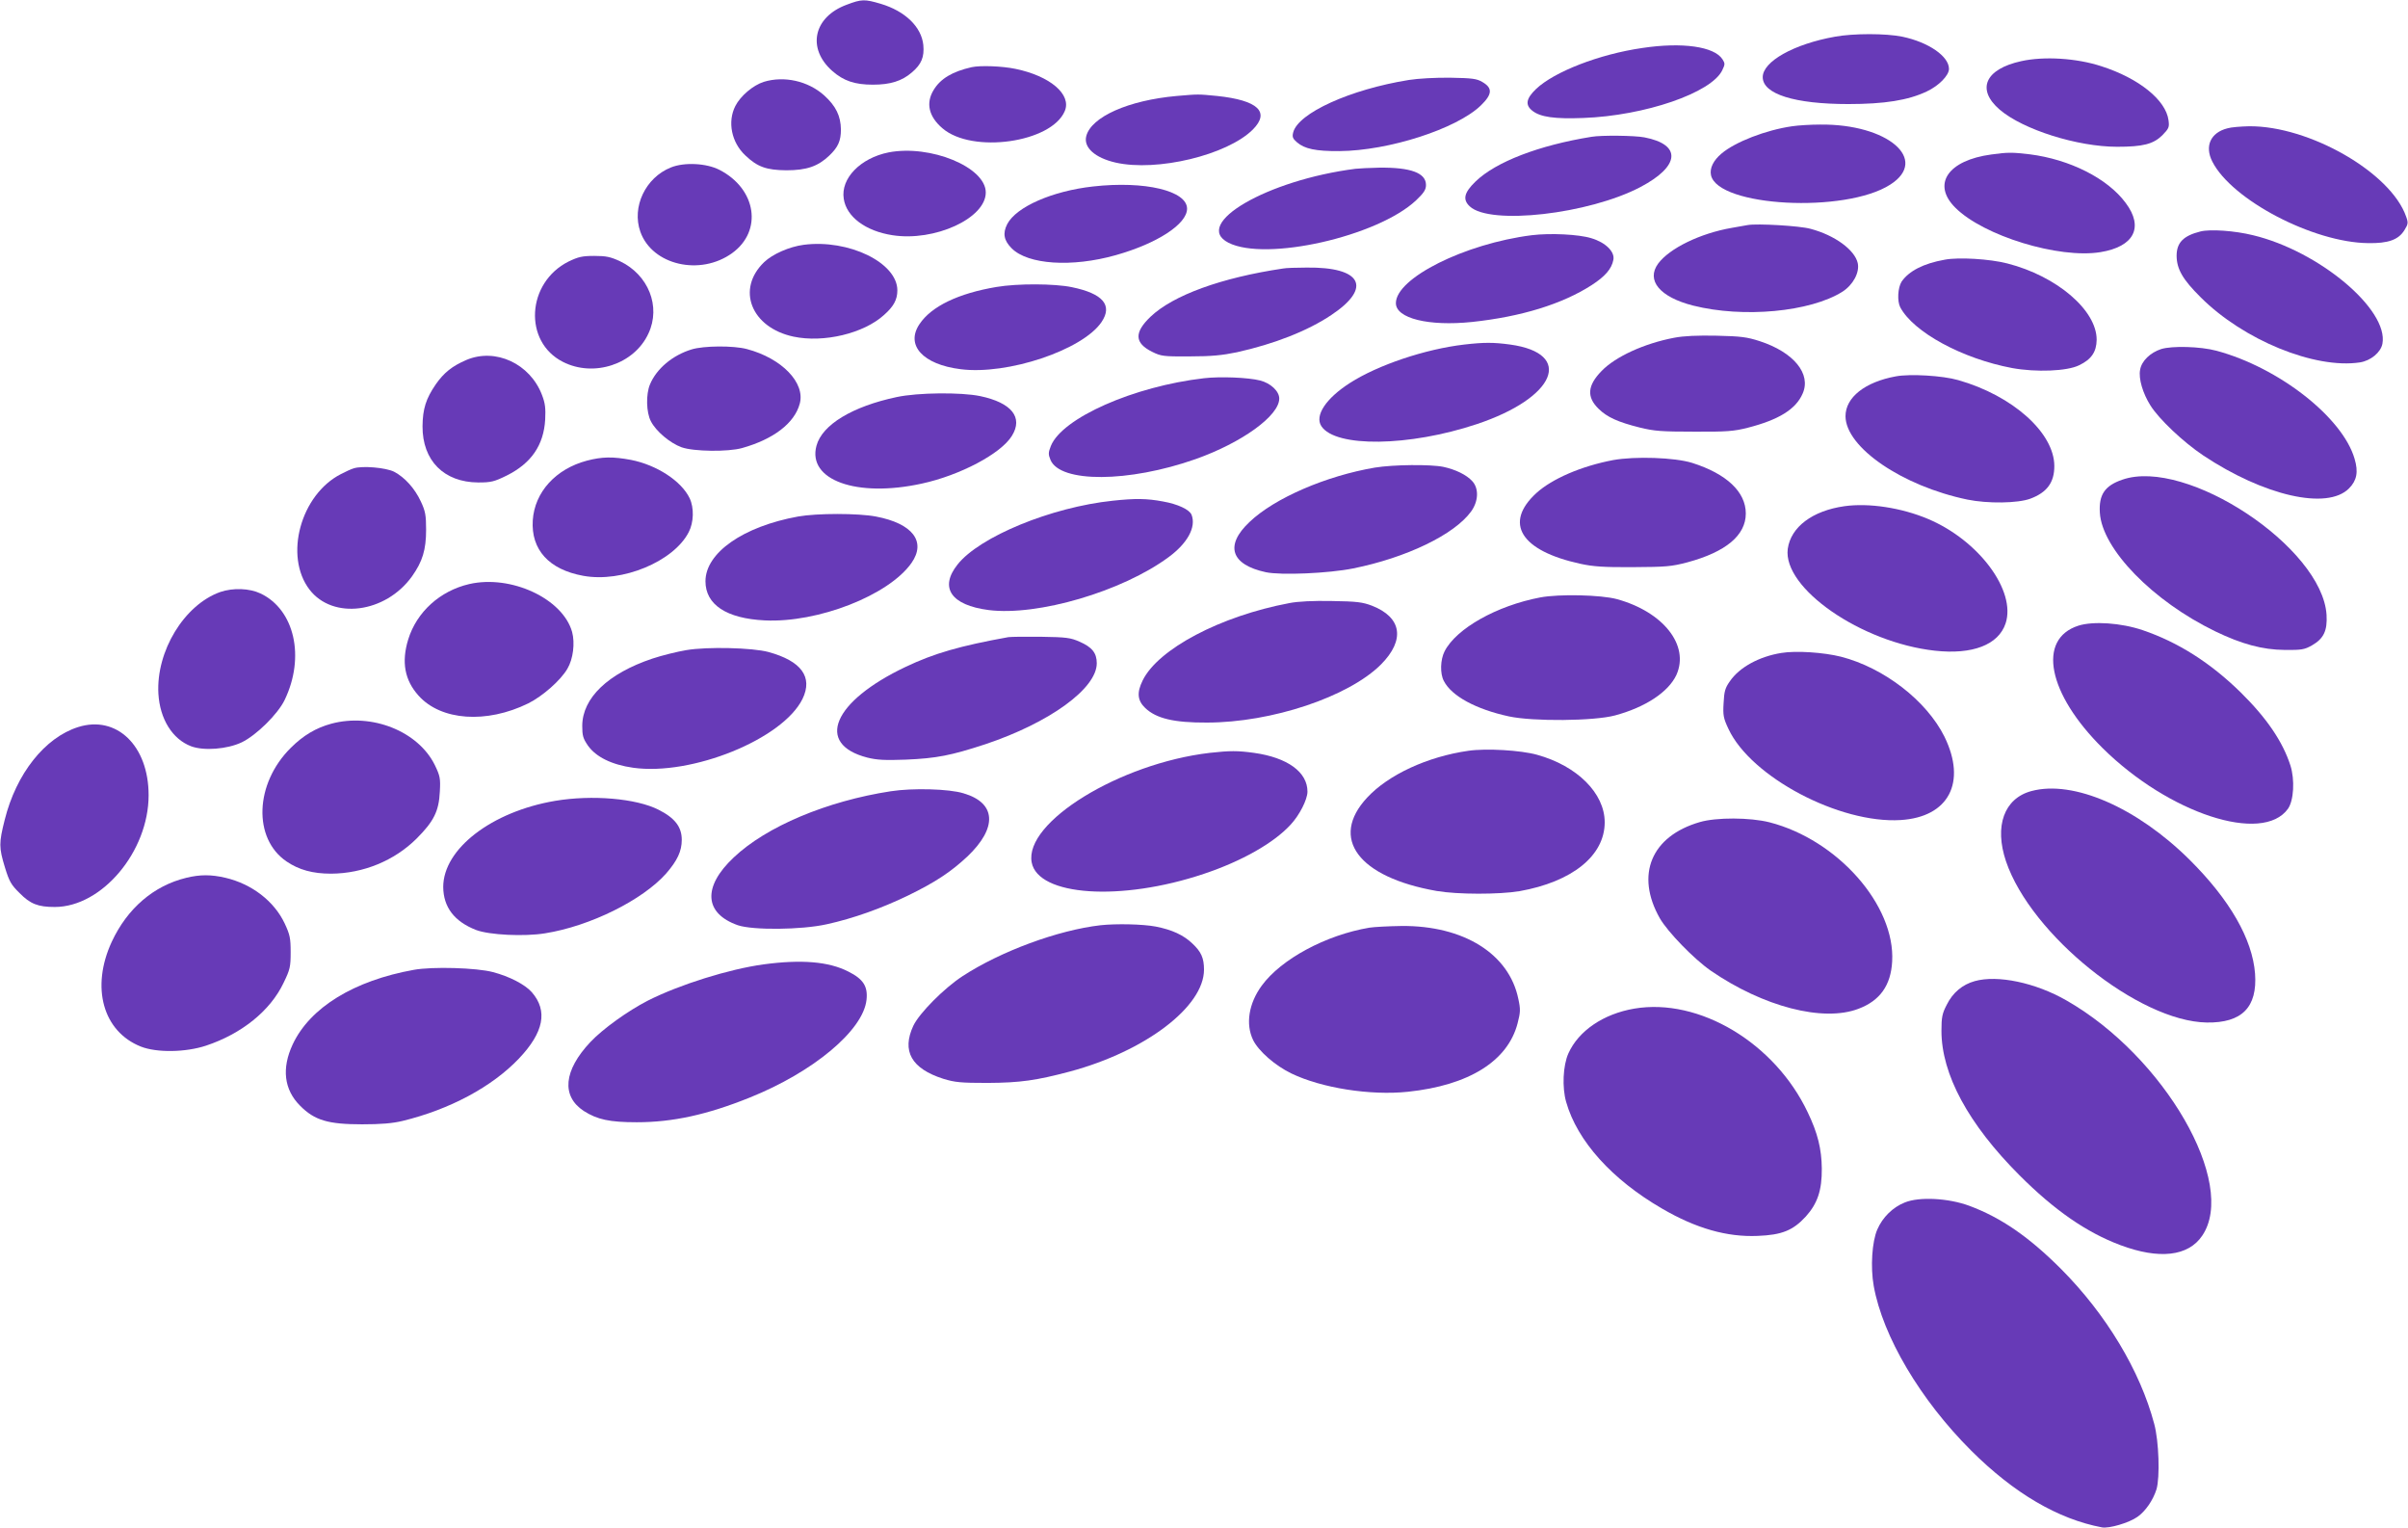 <?xml version="1.0" standalone="no"?>
<!DOCTYPE svg PUBLIC "-//W3C//DTD SVG 20010904//EN"
 "http://www.w3.org/TR/2001/REC-SVG-20010904/DTD/svg10.dtd">
<svg version="1.0" xmlns="http://www.w3.org/2000/svg"
 width="1280pt" height="812pt" viewBox="0 0 1280 812"
 preserveAspectRatio="xMidYMid meet">
<g transform="translate(0,812) scale(0.1,-0.1)"
fill="#673ab7" stroke="none">
<path d="M4501 8095 c-177 -65 -213 -232 -77 -352 60 -53 120 -73 216 -73 92
0 154 19 207 65 51 43 67 82 61 146 -10 96 -96 180 -227 219 -85 25 -101 25
-180 -5z"/>
<path d="M9754 7925 c-219 -39 -384 -132 -384 -215 0 -90 170 -143 455 -143
192 0 318 20 417 67 64 30 118 85 118 120 0 67 -109 142 -248 171 -88 18 -260
18 -358 0z"/>
<path d="M8730 7865 c-229 -33 -468 -126 -565 -218 -53 -51 -59 -85 -19 -116
42 -33 118 -44 270 -38 328 12 682 134 739 254 15 31 15 36 1 58 -44 68 -214
92 -426 60z"/>
<path d="M10744 7795 c-192 -42 -240 -150 -114 -258 124 -106 413 -197 624
-197 137 0 192 14 240 61 35 36 38 43 33 80 -14 107 -157 223 -357 287 -131
43 -304 54 -426 27z"/>
<path d="M5165 7763 c-102 -23 -166 -61 -202 -121 -43 -70 -26 -142 47 -204
158 -136 580 -76 650 92 37 88 -78 186 -262 224 -72 15 -187 19 -233 9z"/>
<path d="M7489 7695 c-312 -50 -589 -176 -615 -279 -6 -24 -2 -33 20 -52 40
-35 100 -48 226 -47 262 2 622 118 751 242 62 60 64 93 9 125 -30 18 -55 21
-170 23 -79 1 -171 -4 -221 -12z"/>
<path d="M4060 7685 c-57 -18 -124 -75 -151 -128 -43 -84 -21 -194 53 -263 64
-61 112 -78 218 -79 108 0 168 21 228 78 47 45 62 78 62 139 -1 71 -26 124
-89 181 -86 77 -213 105 -321 72z"/>
<path d="M6255 7610 c-257 -23 -455 -111 -481 -214 -15 -60 47 -115 156 -140
220 -50 593 40 729 175 94 94 28 156 -189 179 -103 10 -98 10 -215 0z"/>
<path d="M9526 7449 c-139 -20 -302 -83 -375 -145 -43 -36 -64 -78 -56 -115
37 -168 714 -204 953 -50 208 133 -14 323 -373 319 -49 0 -116 -4 -149 -9z"/>
<path d="M11840 7438 c-90 -23 -122 -95 -80 -177 103 -203 536 -430 828 -433
107 -2 162 18 193 69 20 32 21 39 9 72 -81 234 -515 483 -835 480 -44 -1 -96
-5 -115 -11z"/>
<path d="M8460 7393 c-279 -45 -509 -133 -617 -238 -61 -59 -69 -96 -30 -132
108 -101 633 -41 907 103 211 111 220 226 21 264 -51 10 -228 12 -281 3z"/>
<path d="M4723 7310 c-149 -30 -255 -138 -238 -246 14 -96 116 -172 259 -194
224 -35 496 90 496 227 0 135 -295 256 -517 213z"/>
<path d="M10585 7299 c-231 -31 -317 -158 -191 -283 149 -149 549 -272 771
-236 179 29 232 132 134 262 -96 130 -297 231 -510 258 -93 11 -117 11 -204
-1z"/>
<path d="M3566 7230 c-135 -54 -209 -210 -162 -342 63 -177 318 -236 488 -113
163 118 129 341 -67 442 -69 36 -188 42 -259 13z"/>
<path d="M7205 7223 c-469 -60 -870 -293 -675 -393 199 -101 792 33 997 225
42 40 53 57 53 82 0 64 -81 94 -248 92 -53 -1 -110 -4 -127 -6z"/>
<path d="M5810 7129 c-216 -24 -408 -108 -456 -200 -25 -49 -18 -87 24 -129
86 -86 319 -102 553 -36 220 62 379 165 379 247 0 95 -224 149 -500 118z"/>
<path d="M9290 6924 c-14 -2 -52 -9 -85 -15 -167 -29 -330 -108 -391 -190 -65
-89 9 -178 186 -223 266 -67 623 -34 794 74 56 36 92 102 81 152 -16 70 -122
148 -251 182 -57 16 -283 29 -334 20z"/>
<path d="M11697 6890 c-92 -23 -127 -60 -127 -130 1 -70 32 -125 128 -220 227
-227 606 -382 846 -346 58 9 111 53 120 99 34 182 -337 493 -688 577 -97 24
-227 33 -279 20z"/>
<path d="M8142 6870 c-356 -45 -722 -228 -722 -361 0 -81 174 -124 405 -100
262 28 479 95 636 196 71 46 106 86 115 134 9 43 -42 93 -117 115 -67 21 -219
28 -317 16z"/>
<path d="M4272 6819 c-76 -10 -165 -49 -210 -92 -150 -144 -69 -348 156 -396
161 -34 373 17 481 115 52 46 71 82 71 131 0 147 -259 273 -498 242z"/>
<path d="M3022 6730 c-223 -112 -241 -426 -30 -533 164 -84 380 -13 455 151
67 143 0 312 -152 384 -50 23 -73 28 -136 28 -64 0 -85 -5 -137 -30z"/>
<path d="M10338 6740 c-114 -20 -192 -61 -230 -117 -20 -32 -24 -103 -7 -136
70 -132 329 -273 595 -323 127 -23 292 -17 356 15 65 31 92 71 93 135 1 157
-212 339 -475 406 -93 24 -259 34 -332 20z"/>
<path d="M6820 6693 c-329 -49 -584 -142 -704 -256 -88 -84 -86 -140 9 -187
47 -23 59 -25 200 -24 115 0 173 6 250 22 198 44 375 113 502 198 219 146 161
256 -132 252 -55 0 -111 -2 -125 -5z"/>
<path d="M5297 6595 c-203 -34 -346 -103 -409 -197 -76 -112 17 -215 218 -240
250 -32 648 102 749 250 61 90 8 152 -158 186 -92 19 -288 20 -400 1z"/>
<path d="M8899 6325 c-158 -30 -312 -100 -386 -177 -75 -77 -80 -138 -15 -201
45 -44 102 -70 218 -99 77 -19 116 -22 289 -22 173 -1 212 2 286 21 164 42
255 98 291 181 47 105 -47 220 -228 279 -68 22 -100 26 -229 29 -101 2 -175
-1 -226 -11z"/>
<path d="M7784 6289 c-208 -24 -460 -109 -608 -204 -128 -82 -189 -174 -152
-230 75 -114 466 -109 826 11 420 140 519 376 177 423 -88 12 -139 12 -243 0z"/>
<path d="M3676 6263 c-101 -31 -186 -102 -221 -186 -22 -52 -20 -149 5 -196
27 -53 102 -116 163 -138 65 -23 248 -25 322 -4 167 47 278 132 306 235 31
111 -95 242 -281 291 -71 19 -230 18 -294 -2z"/>
<path d="M11488 6265 c-58 -19 -104 -63 -112 -110 -9 -47 14 -125 55 -190 46
-73 174 -194 280 -265 323 -215 659 -292 775 -176 42 42 51 88 30 158 -64 220
-403 485 -734 574 -85 23 -236 27 -294 9z"/>
<path d="M2479 6207 c-75 -32 -120 -68 -163 -130 -52 -76 -69 -130 -70 -222
-1 -183 114 -298 296 -299 68 0 85 4 152 37 130 65 196 161 204 297 3 60 0 87
-17 131 -63 166 -247 252 -402 186z"/>
<path d="M10078 6120 c-165 -30 -268 -112 -268 -212 1 -166 302 -371 648 -443
108 -22 268 -20 335 5 88 33 127 86 127 173 0 177 -222 375 -511 457 -83 24
-256 34 -331 20z"/>
<path d="M6400 6110 c-373 -43 -754 -211 -814 -360 -14 -35 -14 -45 -2 -74 51
-123 416 -121 771 4 248 88 445 231 445 322 0 39 -46 82 -102 96 -63 16 -212
22 -298 12z"/>
<path d="M4767 6010 c-236 -50 -397 -147 -427 -259 -49 -182 213 -277 560
-201 203 44 421 159 479 254 61 98 -2 176 -169 211 -102 21 -330 19 -443 -5z"/>
<path d="M3120 5672 c-166 -44 -278 -167 -288 -317 -10 -156 86 -262 268 -295
207 -38 481 76 561 232 27 52 29 129 5 180 -44 92 -175 177 -312 204 -97 18
-153 17 -234 -4z"/>
<path d="M8575 5675 c-169 -32 -324 -99 -408 -175 -175 -160 -84 -307 233
-376 68 -15 125 -19 280 -18 176 1 204 3 291 26 203 55 309 143 309 259 0 115
-102 211 -285 269 -93 29 -303 36 -420 15z"/>
<path d="M7308 5635 c-259 -44 -533 -162 -666 -289 -133 -125 -99 -227 87
-267 81 -17 333 -6 463 20 284 57 539 180 628 303 39 54 42 122 6 161 -31 34
-89 62 -154 76 -69 14 -266 12 -364 -4z"/>
<path d="M1880 5631 c-14 -4 -44 -18 -67 -30 -215 -109 -304 -436 -168 -614
124 -162 404 -126 545 70 56 79 75 141 75 248 0 77 -4 99 -28 150 -32 69 -85
128 -142 158 -44 22 -170 33 -215 18z"/>
<path d="M11282 5571 c-94 -32 -126 -80 -120 -176 12 -193 281 -469 613 -630
141 -68 251 -98 370 -99 89 -1 105 2 144 24 63 36 83 78 78 163 -23 358 -744
836 -1085 718z"/>
<path d="M5915 5459 c-326 -34 -708 -191 -825 -339 -98 -123 -35 -216 165
-242 261 -33 711 99 958 282 100 74 146 159 121 224 -11 28 -73 57 -152 71
-85 16 -147 17 -267 4z"/>
<path d="M9805 5430 c-171 -24 -286 -111 -302 -227 -27 -209 391 -498 782
-541 200 -22 338 31 376 145 57 173 -142 441 -412 555 -142 60 -315 86 -444
68z"/>
<path d="M4242 5375 c-292 -53 -492 -193 -492 -344 0 -124 111 -198 315 -208
282 -14 659 133 780 305 80 114 6 210 -189 247 -95 18 -313 18 -414 0z"/>
<path d="M2494 5016 c-155 -36 -279 -148 -324 -294 -37 -120 -19 -217 55 -299
119 -133 361 -150 583 -41 76 38 172 122 208 184 31 52 41 137 25 196 -50 177
-325 305 -547 254z"/>
<path d="M1171 4974 c-192 -68 -342 -315 -329 -541 8 -134 74 -241 174 -279
67 -25 191 -16 269 21 77 37 192 150 228 225 110 228 53 480 -128 566 -59 28
-146 31 -214 8z"/>
<path d="M8187 4945 c-231 -44 -446 -165 -508 -286 -23 -45 -25 -119 -4 -158
41 -80 170 -150 345 -188 129 -28 454 -25 565 5 163 44 284 125 326 215 71
157 -69 335 -316 403 -85 23 -307 28 -408 9z"/>
<path d="M6854 4915 c-367 -69 -698 -244 -780 -411 -32 -65 -28 -107 14 -147
58 -55 152 -78 327 -77 345 0 754 137 926 309 129 130 111 250 -48 312 -50 19
-80 23 -213 25 -99 2 -180 -2 -226 -11z"/>
<path d="M11048 4795 c-221 -71 -163 -362 129 -651 351 -347 850 -511 985
-322 31 44 37 154 13 230 -41 127 -126 252 -264 388 -161 158 -333 267 -521
331 -115 39 -263 49 -342 24z"/>
<path d="M5360 4734 c-255 -46 -395 -86 -546 -158 -386 -183 -483 -410 -204
-482 52 -13 93 -15 205 -11 163 7 240 22 423 82 341 114 592 296 592 430 0 55
-25 86 -92 115 -47 21 -71 24 -203 26 -82 1 -161 0 -175 -2z"/>
<path d="M3648 4665 c-48 -8 -129 -28 -180 -45 -236 -79 -372 -209 -373 -357
0 -52 4 -67 30 -105 43 -61 127 -102 240 -118 312 -44 796 152 901 366 56 116
-6 201 -181 249 -85 23 -325 29 -437 10z"/>
<path d="M9469 4650 c-118 -19 -223 -76 -274 -151 -25 -35 -30 -54 -33 -115
-4 -65 -1 -81 26 -138 119 -255 590 -504 915 -484 256 16 352 200 233 443 -95
191 -321 366 -550 425 -92 23 -238 33 -317 20z"/>
<path d="M1761 4274 c-81 -22 -149 -62 -216 -129 -191 -190 -201 -481 -22
-603 66 -45 140 -65 237 -65 171 1 336 69 454 186 92 92 119 146 124 250 4 71
1 84 -27 142 -89 179 -334 277 -550 219z"/>
<path d="M415 4256 c-177 -56 -329 -248 -390 -493 -31 -123 -31 -147 1 -252
23 -75 33 -93 78 -137 57 -58 98 -74 187 -74 251 0 499 295 499 594 0 263
-170 427 -375 362z"/>
<path d="M7805 4130 c-217 -31 -425 -127 -538 -249 -201 -216 -47 -423 370
-496 111 -19 332 -19 440 -1 281 50 453 189 453 366 0 154 -146 300 -360 359
-86 24 -270 35 -365 21z"/>
<path d="M6430 4119 c-477 -56 -986 -368 -946 -582 34 -179 474 -209 915 -61
201 67 372 164 461 261 47 50 90 134 90 176 0 104 -106 181 -284 206 -87 12
-128 12 -236 0z"/>
<path d="M4735 3915 c-339 -52 -661 -187 -835 -352 -166 -156 -157 -297 22
-360 80 -27 337 -25 472 5 142 31 292 85 431 152 148 72 229 126 317 208 161
153 154 285 -20 336 -77 24 -271 29 -387 11z"/>
<path d="M10798 3916 c-145 -39 -198 -186 -135 -373 133 -392 706 -851 1067
-857 187 -3 270 81 257 260 -14 183 -134 392 -347 604 -281 279 -619 426 -842
366z"/>
<path d="M2951 3864 c-337 -57 -595 -255 -595 -458 1 -107 59 -183 174 -228
70 -27 257 -36 367 -18 240 38 519 177 644 318 59 68 83 118 83 179 0 68 -36
116 -124 160 -118 60 -353 80 -549 47z"/>
<path d="M9035 3751 c-258 -75 -343 -280 -212 -511 42 -73 181 -216 270 -278
279 -192 598 -275 786 -203 114 43 172 124 179 251 17 299 -290 647 -652 740
-103 26 -283 27 -371 1z"/>
<path d="M990 3455 c-173 -42 -313 -162 -396 -340 -112 -242 -47 -477 155
-557 84 -33 237 -31 346 5 190 63 342 186 412 333 35 72 38 86 38 164 0 75 -4
93 -32 153 -56 118 -174 209 -314 242 -77 18 -135 18 -209 0z"/>
<path d="M5850 3203 c-226 -26 -530 -138 -734 -271 -99 -65 -229 -196 -261
-263 -63 -135 -10 -228 159 -282 62 -19 93 -22 236 -22 174 1 258 13 439 61
400 108 711 344 711 541 0 62 -15 95 -62 139 -47 45 -108 73 -195 90 -69 13
-209 16 -293 7z"/>
<path d="M7279 3190 c-231 -39 -469 -167 -572 -308 -69 -94 -87 -204 -46 -289
29 -59 117 -136 204 -178 160 -77 419 -118 619 -97 324 34 531 163 583 364 15
58 16 74 4 129 -49 240 -291 391 -621 388 -69 -1 -146 -5 -171 -9z"/>
<path d="M4059 2995 c-183 -25 -446 -107 -616 -193 -105 -54 -238 -149 -305
-220 -142 -151 -155 -287 -35 -366 72 -46 138 -60 282 -60 191 0 374 40 600
131 339 136 603 357 621 519 8 72 -17 111 -97 151 -104 53 -249 65 -450 38z"/>
<path d="M2200 2966 c-318 -57 -552 -200 -644 -396 -60 -128 -46 -241 39 -326
77 -78 149 -99 330 -99 100 0 161 5 215 18 251 61 475 181 618 331 133 140
155 254 69 353 -36 41 -119 84 -207 107 -87 23 -320 30 -420 12z"/>
<path d="M10497 2906 c-65 -18 -117 -61 -149 -126 -24 -46 -28 -66 -28 -138 0
-231 143 -496 415 -768 186 -186 355 -303 536 -371 206 -77 361 -60 435 50
189 277 -201 953 -721 1250 -165 95 -367 137 -488 103z"/>
<path d="M8688 2760 c-165 -28 -297 -118 -351 -238 -29 -65 -34 -181 -12 -258
59 -208 244 -413 510 -567 180 -105 345 -152 508 -145 129 5 188 29 256 103
62 69 86 139 85 255 -1 104 -22 189 -75 299 -175 369 -577 609 -921 551z"/>
<path d="M10126 1730 c-64 -25 -119 -79 -147 -144 -28 -64 -37 -200 -19 -300
48 -268 248 -606 519 -876 227 -226 461 -363 694 -407 38 -7 144 24 189 56 43
30 83 89 101 146 19 64 13 256 -12 348 -75 283 -256 583 -495 823 -171 171
-319 273 -488 336 -111 41 -265 49 -342 18z"/>
</g>
</svg>
